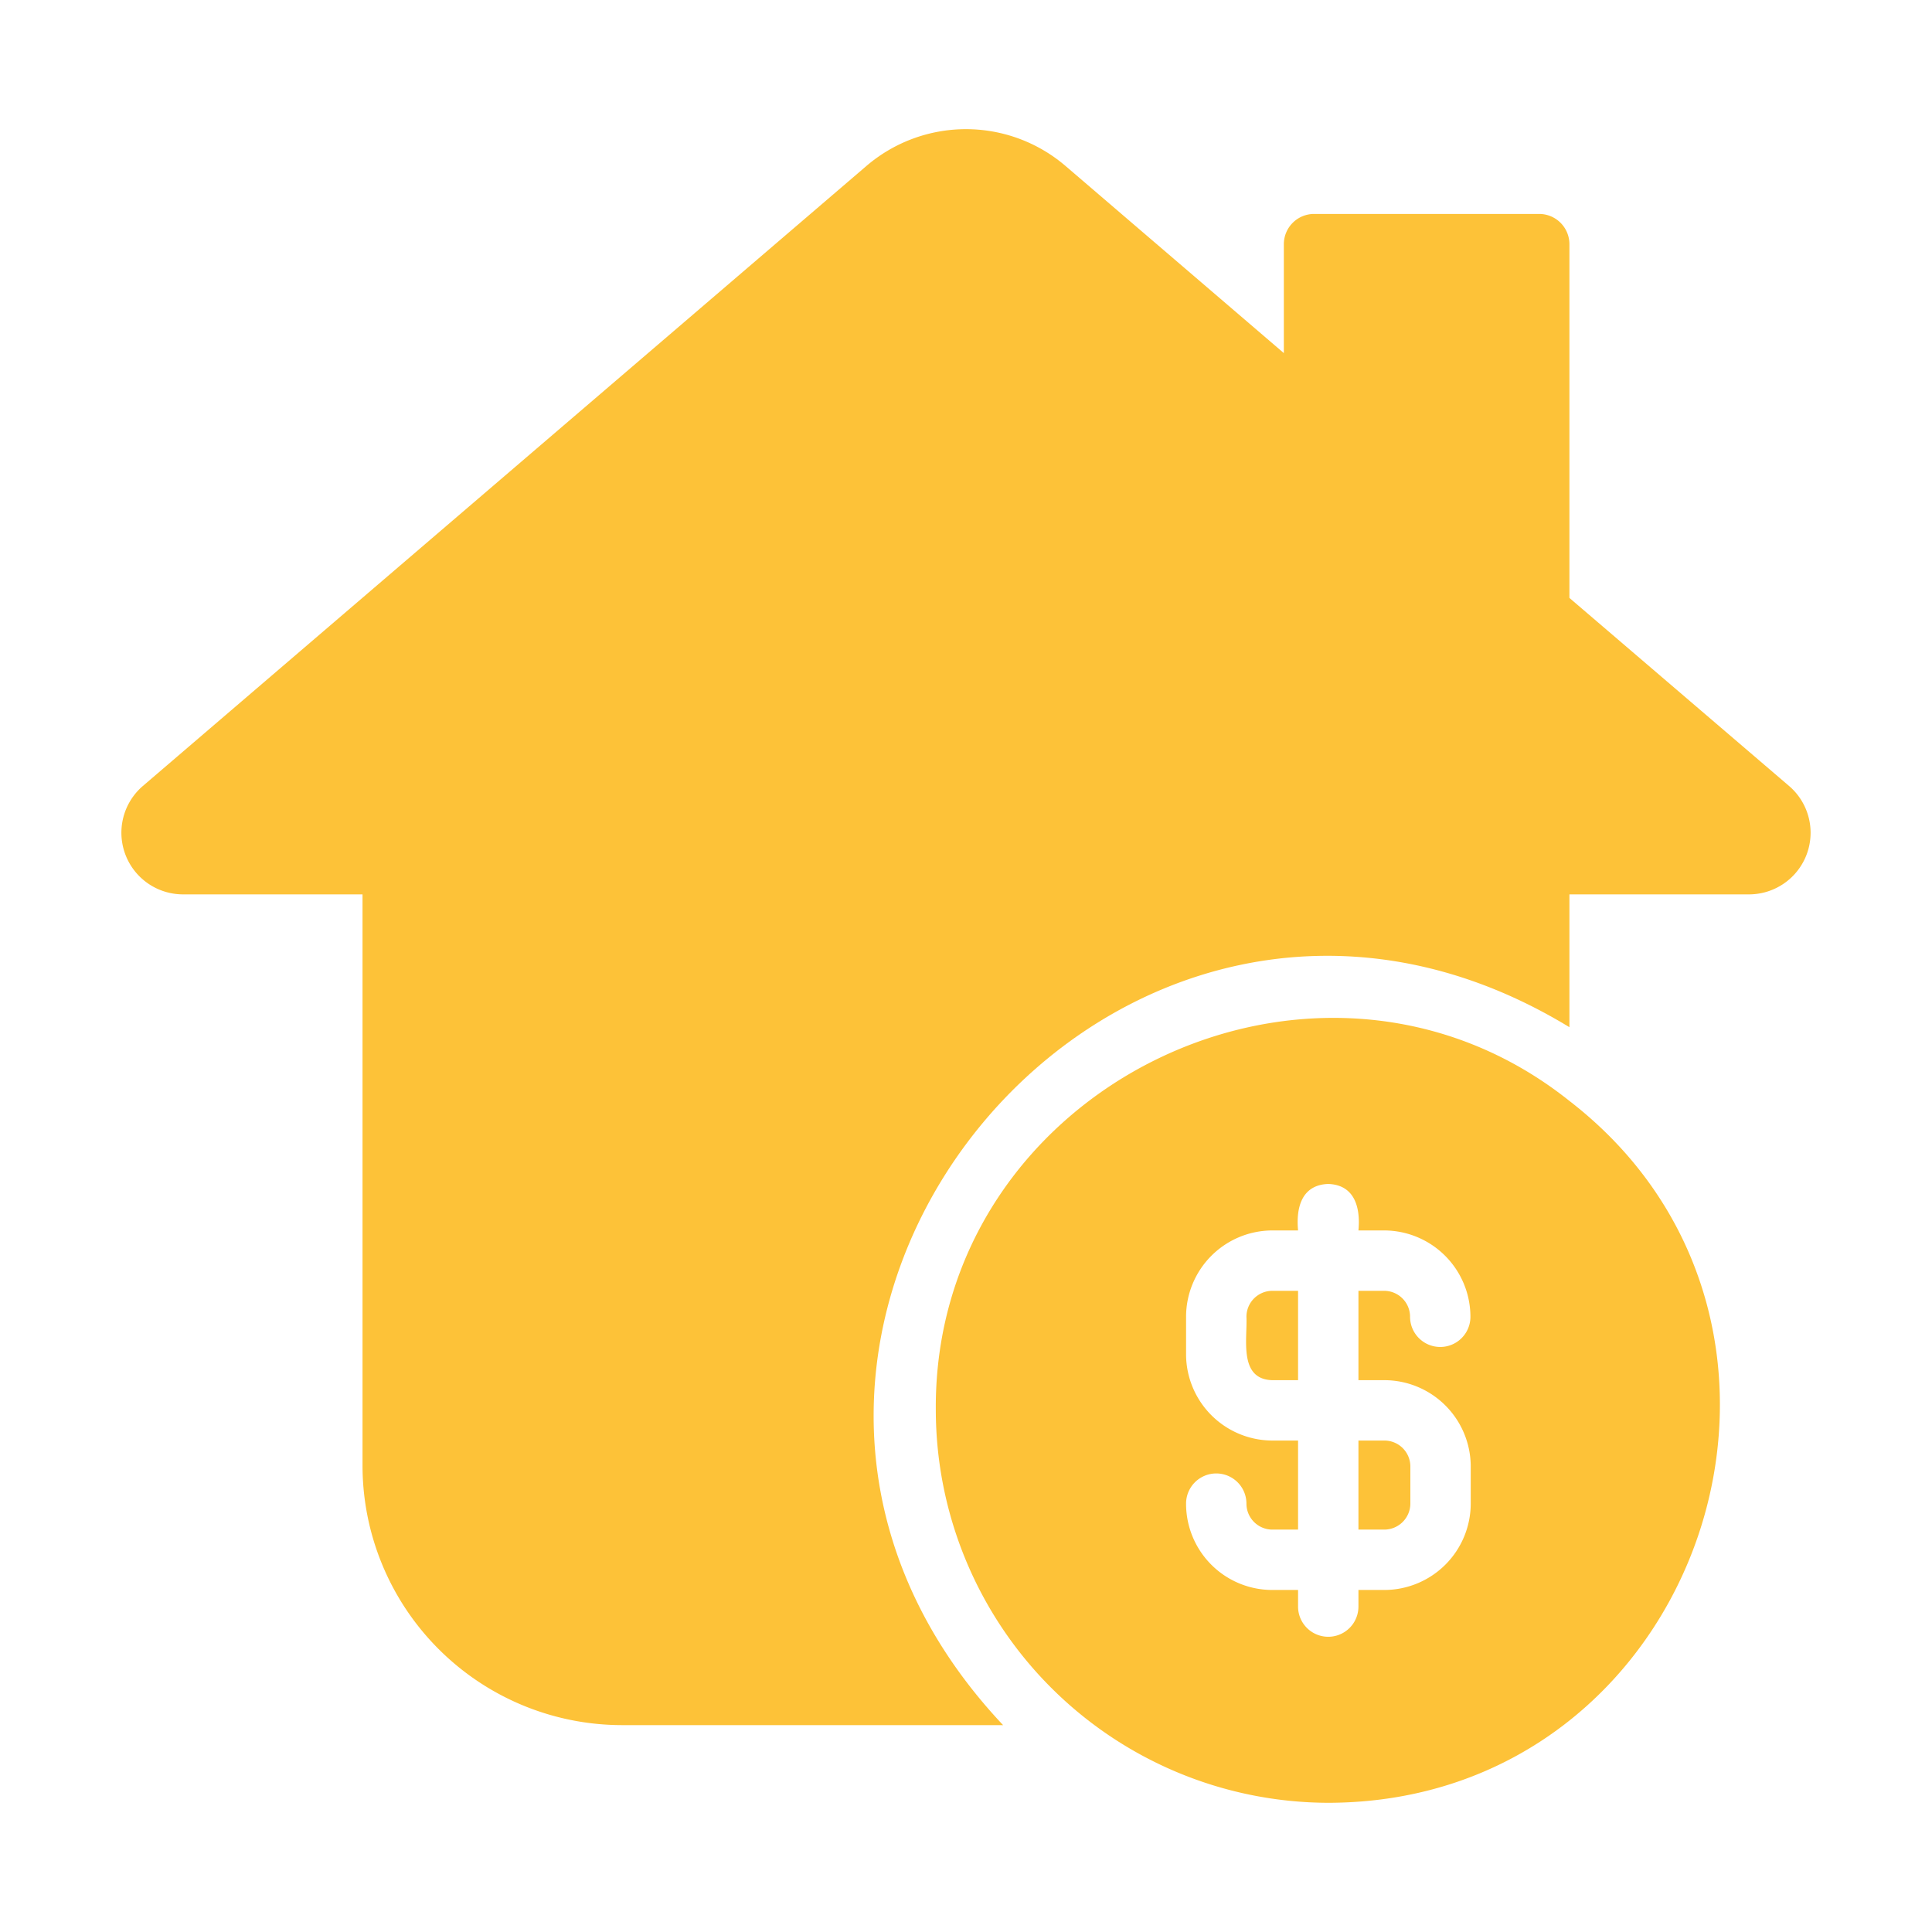<svg xmlns="http://www.w3.org/2000/svg" width="512" height="512" viewBox="0 0 64 64"><g fill="#fdc238"><path d="m59.289 26.057-7.3-6.25V8.087a1.003 1.003 0 0 0-1-1h-7.46a1.003 1.003 0 0 0-1 1v3.61l-7.21-6.18a5.07 5.07 0 0 0-6.64 0l-23.97 20.54a2.042 2.042 0 0 0 1.32 3.57h5.98v18.92a8.604 8.604 0 0 0 8.59 8.6h12.63c-12.11-12.858 3.751-32.256 18.76-23.12v-4.4h5.98a2.041 2.041 0 0 0 1.32-3.57" data-original="#000000"/><path d="M41.29 43.62c.035.73-.264 2.065.85 2.1H43v-2.96h-.86a.86.86 0 0 0-.85.86m4.57 4.1H45v2.95h.86a.866.866 0 0 0 .86-.86v-1.24a.86.86 0 0 0-.86-.85" data-original="#000000"/><path d="M51.99 36.47C43.65 29.82 30.91 36 31 46.72a13.03 13.03 0 0 0 13 13c12.36-.02 17.64-15.79 7.99-23.25m-3.27 13.34a2.866 2.866 0 0 1-2.86 2.86H45v.55a1 1 0 0 1-2 0v-.55h-.86a2.857 2.857 0 0 1-2.85-2.86 1 1 0 0 1 2 0 .86.86 0 0 0 .85.86H43v-2.95h-.86a2.864 2.864 0 0 1-2.85-2.86v-1.24a2.864 2.864 0 0 1 2.85-2.86H43c-.07-.746.113-1.51 1-1.54.882.03 1.071.792 1 1.54h.86a2.864 2.864 0 0 1 2.85 2.86 1 1 0 0 1-2 0 .86.86 0 0 0-.85-.86H45v2.96h.86a2.864 2.864 0 0 1 2.86 2.85z" data-original="#000000"/></g></svg>
